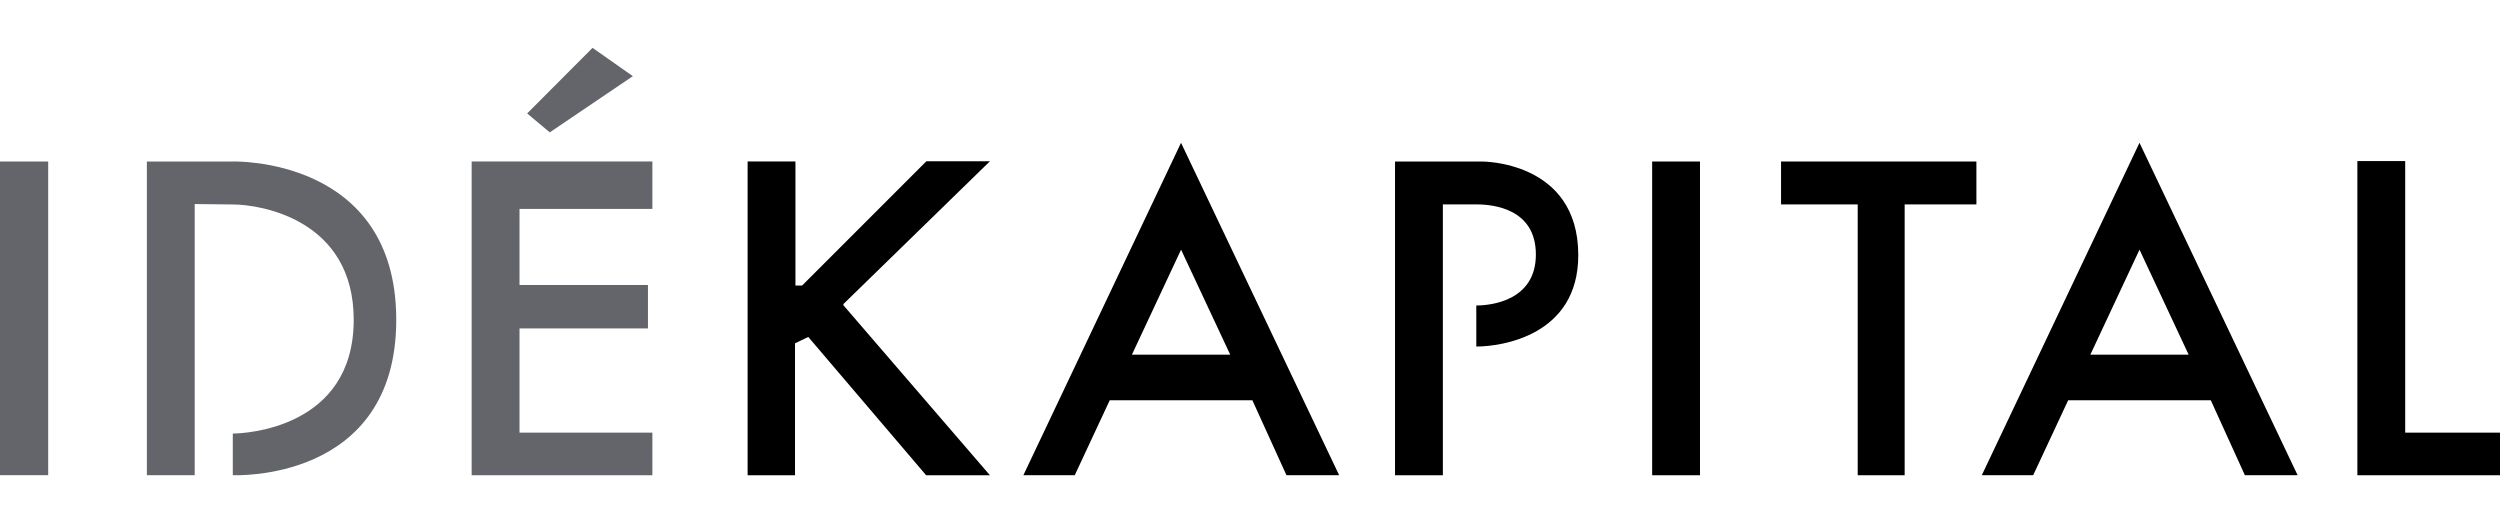 <?xml version="1.0" encoding="UTF-8"?>
<svg xmlns="http://www.w3.org/2000/svg" width="1515" height="317" viewBox="0 0 1515 317" fill="none">
  <path d="M29.206 97.873H0V287.96H29.206V97.873Z" fill="#64656A"></path>
  <path d="M141.075 97.873C141.075 97.873 240.127 94.783 240.127 193.789C240.127 292.795 141.075 287.96 141.075 287.96V262.722C148.597 262.722 214.351 259.492 214.351 193.789C214.351 132.981 157.905 123.913 141.075 123.913L117.987 123.653V287.96H89.002V97.873H141.075" fill="#64656A"></path>
  <path d="M285.822 97.853V288H395.345V262.18H314.828V199.025H392.657V172.704H314.828V126.601H395.345V97.853H285.822Z" fill="#64656A"></path>
  <path d="M453.055 97.853H482.04V173.045H486.072L561.374 97.732H599.887L511.306 184.059C511.005 184.36 510.985 184.841 511.266 185.162L599.887 288H561.233L489.823 204.201L481.779 208.033V288.02H453.055V97.853V97.853Z" fill="black"></path>
  <path d="M715.727 86.498L620.166 287.98H651.298L672.5 242.56H758.935L779.595 287.98H811.529L715.687 86.498H715.727ZM685.94 214.935L715.727 151.298L745.515 214.935H685.92H685.94Z" fill="black"></path>
  <path d="M1296.54 86.498L1200.97 287.98H1232.11L1253.31 242.56H1339.74L1360.4 287.98H1392.36L1296.52 86.498H1296.54ZM1266.75 214.935L1296.54 151.298L1326.32 214.935H1266.73H1266.75Z" fill="black"></path>
  <path d="M845.389 97.873V288H874.375V123.873H894.835C904.664 123.873 930.74 126.32 930.74 154.247C930.74 182.173 903.701 185.122 894.634 185.122V209.999C909.939 209.999 956.436 203.378 956.436 154.628C956.436 97.17 897.723 97.873 897.723 97.873H845.369H845.389Z" fill="black"></path>
  <path d="M1030.19 97.873H1001.21V288H1030.19V97.873Z" fill="black"></path>
  <path d="M1079.32 97.873V123.873H1125.77V288H1154.22V123.873H1197.7V97.873H1079.32Z" fill="black"></path>
  <path d="M1428.57 97.612V288H1515V262.181H1457.55V97.612H1428.57Z" fill="black"></path>
  <path d="M383.51 46.153L333.161 80.218L319.461 68.743L359.078 29L383.51 46.153Z" fill="#64656A"></path>
</svg>

